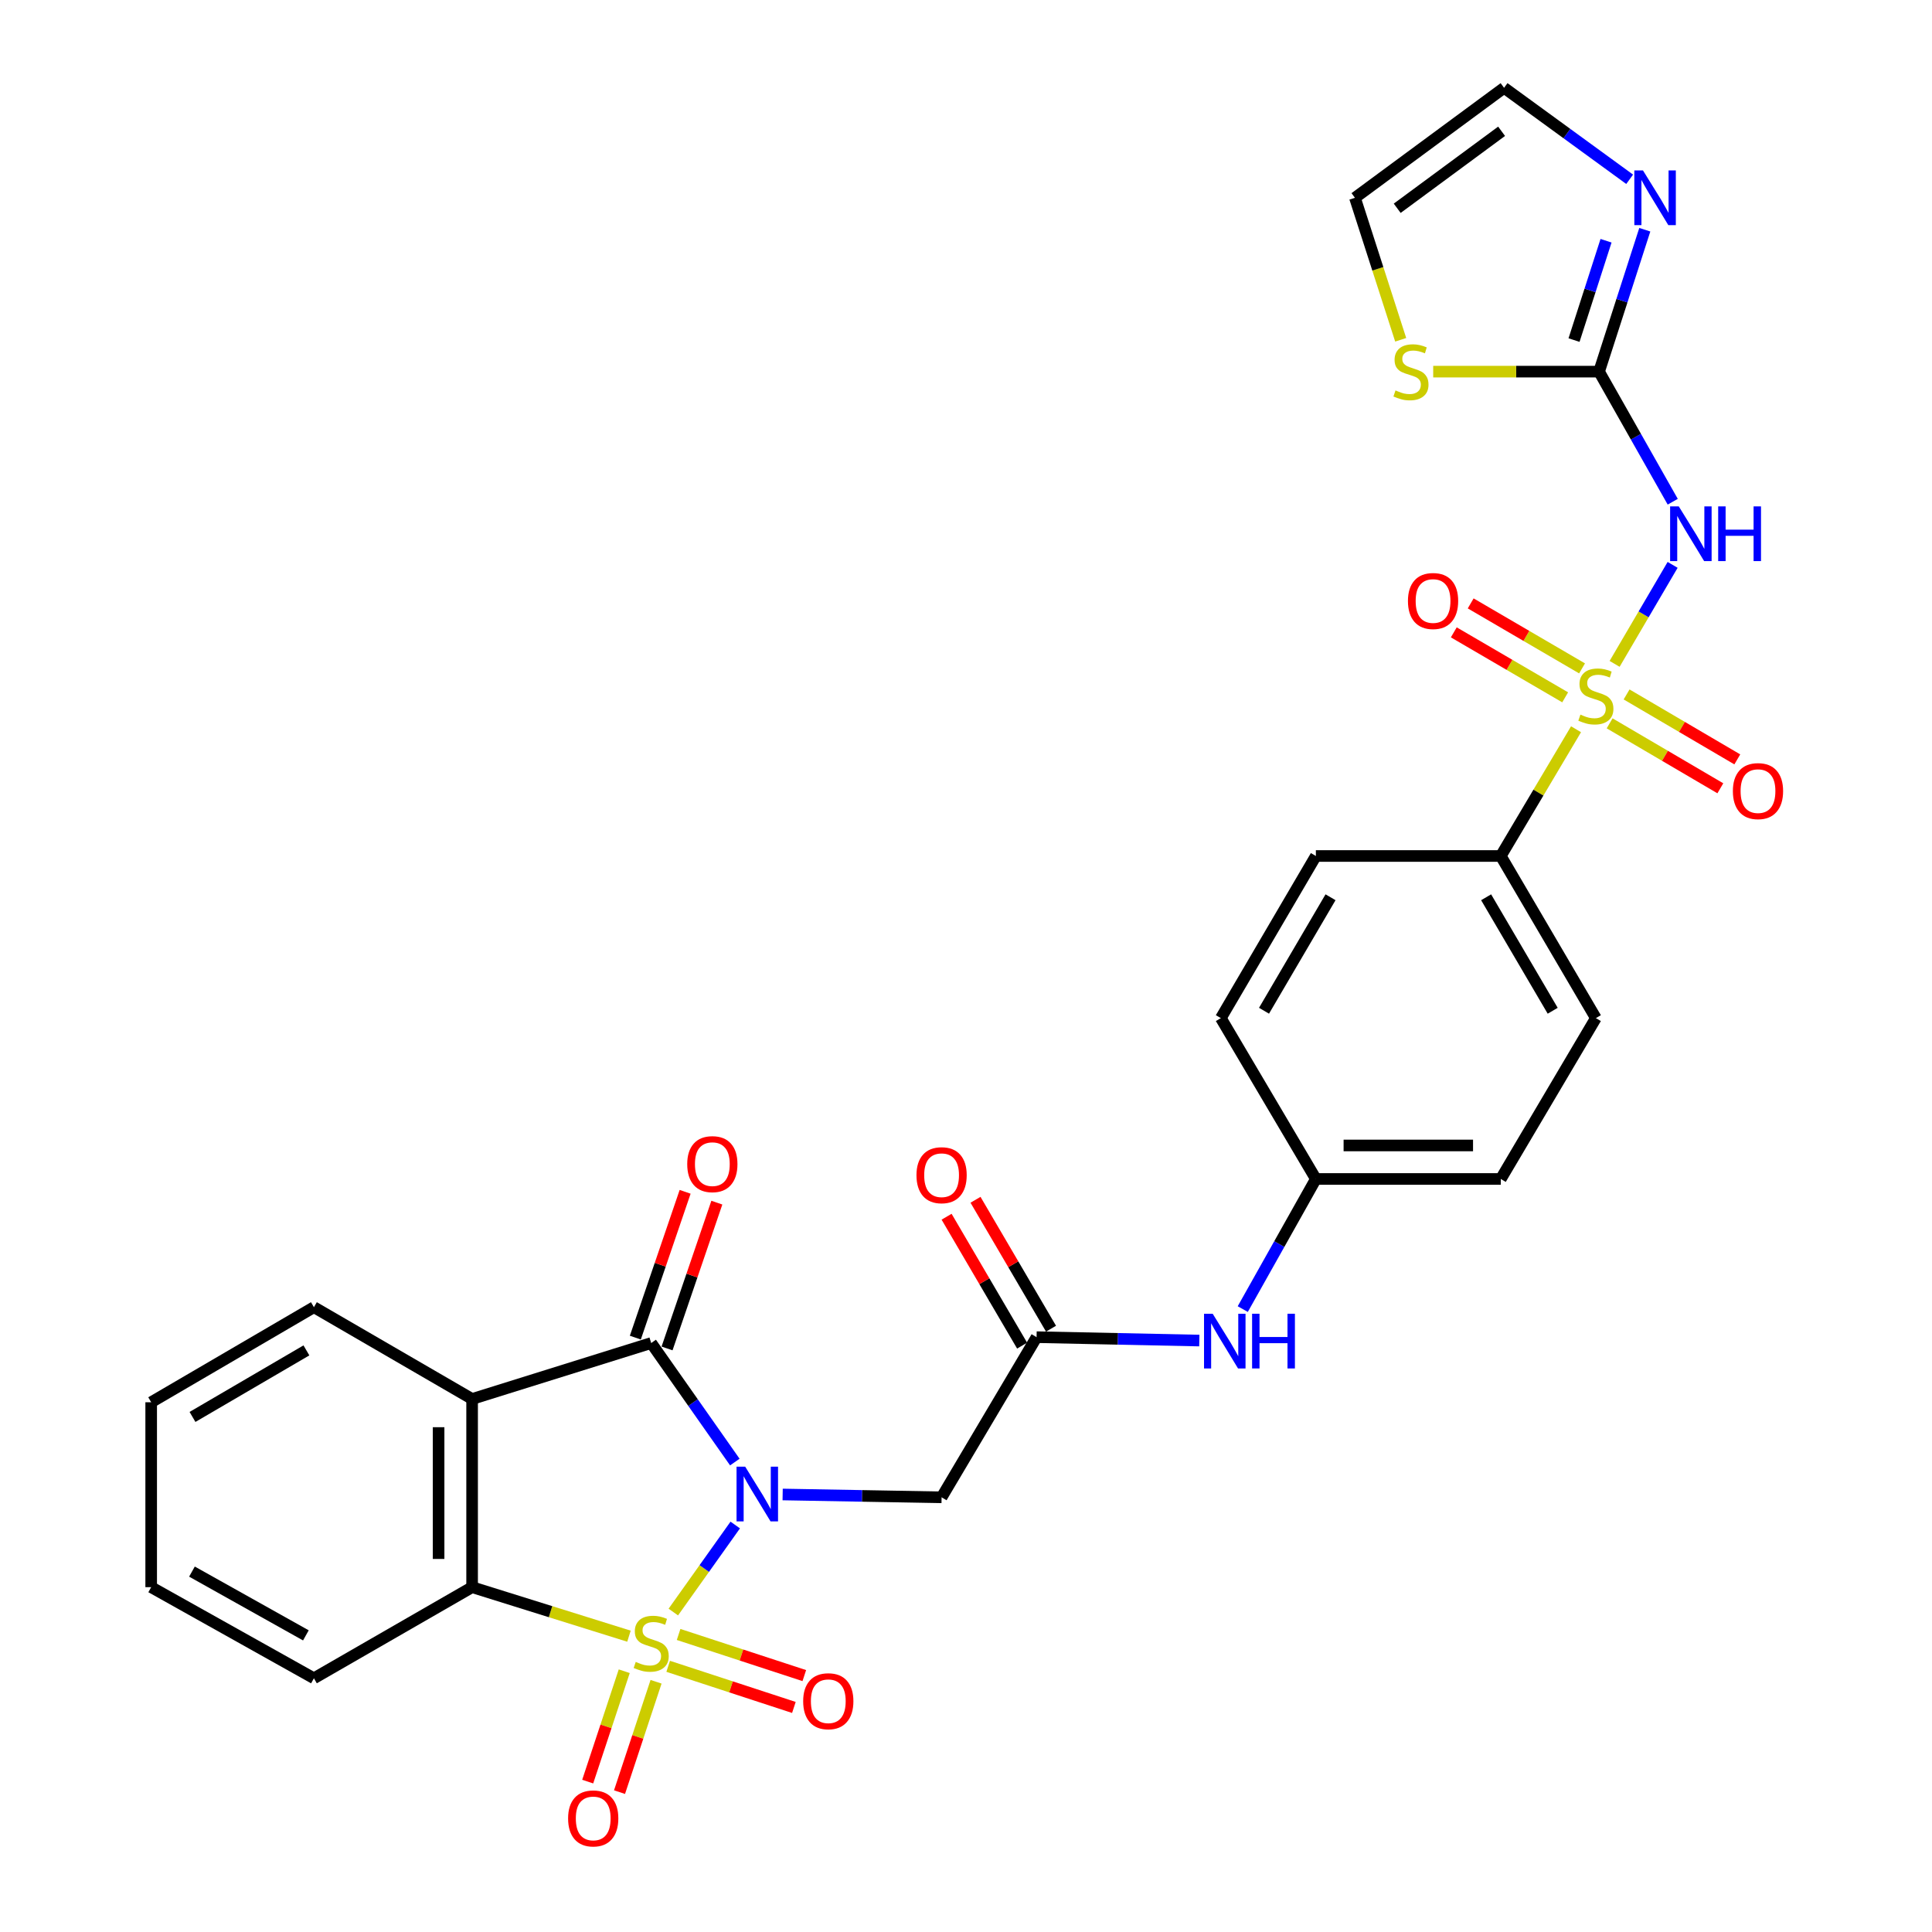 <?xml version='1.0' encoding='iso-8859-1'?>
<svg version='1.1' baseProfile='full'
              xmlns='http://www.w3.org/2000/svg'
                      xmlns:rdkit='http://www.rdkit.org/xml'
                      xmlns:xlink='http://www.w3.org/1999/xlink'
                  xml:space='preserve'
width='1000px' height='1000px' viewBox='0 0 1000 1000'>
<!-- END OF HEADER -->
<rect style='opacity:1.0;fill:#FFFFFF;stroke:none' width='1000' height='1000' x='0' y='0'> </rect>
<path class='bond-0' d='M 348.506,834.393 L 364.534,811.869' style='fill:none;fill-rule:evenodd;stroke:#CCCC00;stroke-width:6px;stroke-linecap:butt;stroke-linejoin:miter;stroke-opacity:1' />
<path class='bond-0' d='M 364.534,811.869 L 380.562,789.346' style='fill:none;fill-rule:evenodd;stroke:#0000FF;stroke-width:6px;stroke-linecap:butt;stroke-linejoin:miter;stroke-opacity:1' />
<path class='bond-4' d='M 325.55,846.884 L 284.957,834.201' style='fill:none;fill-rule:evenodd;stroke:#CCCC00;stroke-width:6px;stroke-linecap:butt;stroke-linejoin:miter;stroke-opacity:1' />
<path class='bond-4' d='M 284.957,834.201 L 244.364,821.518' style='fill:none;fill-rule:evenodd;stroke:#000000;stroke-width:6px;stroke-linecap:butt;stroke-linejoin:miter;stroke-opacity:1' />
<path class='bond-10' d='M 323.107,865.02 L 313.65,893.586' style='fill:none;fill-rule:evenodd;stroke:#CCCC00;stroke-width:6px;stroke-linecap:butt;stroke-linejoin:miter;stroke-opacity:1' />
<path class='bond-10' d='M 313.65,893.586 L 304.193,922.152' style='fill:none;fill-rule:evenodd;stroke:#FF0000;stroke-width:6px;stroke-linecap:butt;stroke-linejoin:miter;stroke-opacity:1' />
<path class='bond-10' d='M 339.576,870.473 L 330.119,899.038' style='fill:none;fill-rule:evenodd;stroke:#CCCC00;stroke-width:6px;stroke-linecap:butt;stroke-linejoin:miter;stroke-opacity:1' />
<path class='bond-10' d='M 330.119,899.038 L 320.661,927.604' style='fill:none;fill-rule:evenodd;stroke:#FF0000;stroke-width:6px;stroke-linecap:butt;stroke-linejoin:miter;stroke-opacity:1' />
<path class='bond-11' d='M 345.852,862.483 L 378.383,873.127' style='fill:none;fill-rule:evenodd;stroke:#CCCC00;stroke-width:6px;stroke-linecap:butt;stroke-linejoin:miter;stroke-opacity:1' />
<path class='bond-11' d='M 378.383,873.127 L 410.914,883.772' style='fill:none;fill-rule:evenodd;stroke:#FF0000;stroke-width:6px;stroke-linecap:butt;stroke-linejoin:miter;stroke-opacity:1' />
<path class='bond-11' d='M 351.246,845.995 L 383.778,856.64' style='fill:none;fill-rule:evenodd;stroke:#CCCC00;stroke-width:6px;stroke-linecap:butt;stroke-linejoin:miter;stroke-opacity:1' />
<path class='bond-11' d='M 383.778,856.64 L 416.309,867.284' style='fill:none;fill-rule:evenodd;stroke:#FF0000;stroke-width:6px;stroke-linecap:butt;stroke-linejoin:miter;stroke-opacity:1' />
<path class='bond-2' d='M 380.346,756.763 L 358.702,725.957' style='fill:none;fill-rule:evenodd;stroke:#0000FF;stroke-width:6px;stroke-linecap:butt;stroke-linejoin:miter;stroke-opacity:1' />
<path class='bond-2' d='M 358.702,725.957 L 337.058,695.151' style='fill:none;fill-rule:evenodd;stroke:#000000;stroke-width:6px;stroke-linecap:butt;stroke-linejoin:miter;stroke-opacity:1' />
<path class='bond-6' d='M 405.098,773.545 L 446.232,774.276' style='fill:none;fill-rule:evenodd;stroke:#0000FF;stroke-width:6px;stroke-linecap:butt;stroke-linejoin:miter;stroke-opacity:1' />
<path class='bond-6' d='M 446.232,774.276 L 487.365,775.008' style='fill:none;fill-rule:evenodd;stroke:#000000;stroke-width:6px;stroke-linecap:butt;stroke-linejoin:miter;stroke-opacity:1' />
<path class='bond-1' d='M 815.753,377.459 L 796.276,410.26' style='fill:none;fill-rule:evenodd;stroke:#CCCC00;stroke-width:6px;stroke-linecap:butt;stroke-linejoin:miter;stroke-opacity:1' />
<path class='bond-1' d='M 796.276,410.26 L 776.8,443.061' style='fill:none;fill-rule:evenodd;stroke:#000000;stroke-width:6px;stroke-linecap:butt;stroke-linejoin:miter;stroke-opacity:1' />
<path class='bond-5' d='M 835.719,343.618 L 850.733,317.997' style='fill:none;fill-rule:evenodd;stroke:#CCCC00;stroke-width:6px;stroke-linecap:butt;stroke-linejoin:miter;stroke-opacity:1' />
<path class='bond-5' d='M 850.733,317.997 L 865.748,292.376' style='fill:none;fill-rule:evenodd;stroke:#0000FF;stroke-width:6px;stroke-linecap:butt;stroke-linejoin:miter;stroke-opacity:1' />
<path class='bond-14' d='M 818.871,345.956 L 790.048,329.138' style='fill:none;fill-rule:evenodd;stroke:#CCCC00;stroke-width:6px;stroke-linecap:butt;stroke-linejoin:miter;stroke-opacity:1' />
<path class='bond-14' d='M 790.048,329.138 L 761.225,312.32' style='fill:none;fill-rule:evenodd;stroke:#FF0000;stroke-width:6px;stroke-linecap:butt;stroke-linejoin:miter;stroke-opacity:1' />
<path class='bond-14' d='M 810.129,360.939 L 781.306,344.122' style='fill:none;fill-rule:evenodd;stroke:#CCCC00;stroke-width:6px;stroke-linecap:butt;stroke-linejoin:miter;stroke-opacity:1' />
<path class='bond-14' d='M 781.306,344.122 L 752.483,327.304' style='fill:none;fill-rule:evenodd;stroke:#FF0000;stroke-width:6px;stroke-linecap:butt;stroke-linejoin:miter;stroke-opacity:1' />
<path class='bond-15' d='M 833.142,374.404 L 861.794,391.213' style='fill:none;fill-rule:evenodd;stroke:#CCCC00;stroke-width:6px;stroke-linecap:butt;stroke-linejoin:miter;stroke-opacity:1' />
<path class='bond-15' d='M 861.794,391.213 L 890.446,408.021' style='fill:none;fill-rule:evenodd;stroke:#FF0000;stroke-width:6px;stroke-linecap:butt;stroke-linejoin:miter;stroke-opacity:1' />
<path class='bond-15' d='M 841.92,359.441 L 870.572,376.25' style='fill:none;fill-rule:evenodd;stroke:#CCCC00;stroke-width:6px;stroke-linecap:butt;stroke-linejoin:miter;stroke-opacity:1' />
<path class='bond-15' d='M 870.572,376.25 L 899.224,393.058' style='fill:none;fill-rule:evenodd;stroke:#FF0000;stroke-width:6px;stroke-linecap:butt;stroke-linejoin:miter;stroke-opacity:1' />
<path class='bond-16' d='M 345.266,697.954 L 358.153,660.221' style='fill:none;fill-rule:evenodd;stroke:#000000;stroke-width:6px;stroke-linecap:butt;stroke-linejoin:miter;stroke-opacity:1' />
<path class='bond-16' d='M 358.153,660.221 L 371.039,622.488' style='fill:none;fill-rule:evenodd;stroke:#FF0000;stroke-width:6px;stroke-linecap:butt;stroke-linejoin:miter;stroke-opacity:1' />
<path class='bond-16' d='M 328.85,692.348 L 341.736,654.614' style='fill:none;fill-rule:evenodd;stroke:#000000;stroke-width:6px;stroke-linecap:butt;stroke-linejoin:miter;stroke-opacity:1' />
<path class='bond-16' d='M 341.736,654.614 L 354.622,616.881' style='fill:none;fill-rule:evenodd;stroke:#FF0000;stroke-width:6px;stroke-linecap:butt;stroke-linejoin:miter;stroke-opacity:1' />
<path class='bond-30' d='M 337.058,695.151 L 244.364,724.112' style='fill:none;fill-rule:evenodd;stroke:#000000;stroke-width:6px;stroke-linecap:butt;stroke-linejoin:miter;stroke-opacity:1' />
<path class='bond-3' d='M 244.364,724.112 L 244.364,821.518' style='fill:none;fill-rule:evenodd;stroke:#000000;stroke-width:6px;stroke-linecap:butt;stroke-linejoin:miter;stroke-opacity:1' />
<path class='bond-3' d='M 227.016,738.723 L 227.016,806.907' style='fill:none;fill-rule:evenodd;stroke:#000000;stroke-width:6px;stroke-linecap:butt;stroke-linejoin:miter;stroke-opacity:1' />
<path class='bond-24' d='M 244.364,724.112 L 162.483,676.599' style='fill:none;fill-rule:evenodd;stroke:#000000;stroke-width:6px;stroke-linecap:butt;stroke-linejoin:miter;stroke-opacity:1' />
<path class='bond-27' d='M 244.364,821.518 L 162.483,868.675' style='fill:none;fill-rule:evenodd;stroke:#000000;stroke-width:6px;stroke-linecap:butt;stroke-linejoin:miter;stroke-opacity:1' />
<path class='bond-7' d='M 865.806,259.694 L 846.742,226.027' style='fill:none;fill-rule:evenodd;stroke:#0000FF;stroke-width:6px;stroke-linecap:butt;stroke-linejoin:miter;stroke-opacity:1' />
<path class='bond-7' d='M 846.742,226.027 L 827.677,192.36' style='fill:none;fill-rule:evenodd;stroke:#000000;stroke-width:6px;stroke-linecap:butt;stroke-linejoin:miter;stroke-opacity:1' />
<path class='bond-9' d='M 487.365,775.008 L 536.526,692.115' style='fill:none;fill-rule:evenodd;stroke:#000000;stroke-width:6px;stroke-linecap:butt;stroke-linejoin:miter;stroke-opacity:1' />
<path class='bond-8' d='M 827.677,192.36 L 839.51,155.633' style='fill:none;fill-rule:evenodd;stroke:#000000;stroke-width:6px;stroke-linecap:butt;stroke-linejoin:miter;stroke-opacity:1' />
<path class='bond-8' d='M 839.51,155.633 L 851.343,118.907' style='fill:none;fill-rule:evenodd;stroke:#0000FF;stroke-width:6px;stroke-linecap:butt;stroke-linejoin:miter;stroke-opacity:1' />
<path class='bond-8' d='M 814.715,176.022 L 822.998,150.313' style='fill:none;fill-rule:evenodd;stroke:#000000;stroke-width:6px;stroke-linecap:butt;stroke-linejoin:miter;stroke-opacity:1' />
<path class='bond-8' d='M 822.998,150.313 L 831.281,124.605' style='fill:none;fill-rule:evenodd;stroke:#0000FF;stroke-width:6px;stroke-linecap:butt;stroke-linejoin:miter;stroke-opacity:1' />
<path class='bond-13' d='M 827.677,192.36 L 784.75,192.36' style='fill:none;fill-rule:evenodd;stroke:#000000;stroke-width:6px;stroke-linecap:butt;stroke-linejoin:miter;stroke-opacity:1' />
<path class='bond-13' d='M 784.75,192.36 L 741.823,192.36' style='fill:none;fill-rule:evenodd;stroke:#CCCC00;stroke-width:6px;stroke-linecap:butt;stroke-linejoin:miter;stroke-opacity:1' />
<path class='bond-18' d='M 843.509,92.8 L 811.008,69.127' style='fill:none;fill-rule:evenodd;stroke:#0000FF;stroke-width:6px;stroke-linecap:butt;stroke-linejoin:miter;stroke-opacity:1' />
<path class='bond-18' d='M 811.008,69.127 L 778.506,45.455' style='fill:none;fill-rule:evenodd;stroke:#000000;stroke-width:6px;stroke-linecap:butt;stroke-linejoin:miter;stroke-opacity:1' />
<path class='bond-17' d='M 536.526,692.115 L 578.647,692.994' style='fill:none;fill-rule:evenodd;stroke:#000000;stroke-width:6px;stroke-linecap:butt;stroke-linejoin:miter;stroke-opacity:1' />
<path class='bond-17' d='M 578.647,692.994 L 620.767,693.874' style='fill:none;fill-rule:evenodd;stroke:#0000FF;stroke-width:6px;stroke-linecap:butt;stroke-linejoin:miter;stroke-opacity:1' />
<path class='bond-20' d='M 544.01,687.731 L 524.466,654.369' style='fill:none;fill-rule:evenodd;stroke:#000000;stroke-width:6px;stroke-linecap:butt;stroke-linejoin:miter;stroke-opacity:1' />
<path class='bond-20' d='M 524.466,654.369 L 504.921,621.008' style='fill:none;fill-rule:evenodd;stroke:#FF0000;stroke-width:6px;stroke-linecap:butt;stroke-linejoin:miter;stroke-opacity:1' />
<path class='bond-20' d='M 529.042,696.5 L 509.497,663.138' style='fill:none;fill-rule:evenodd;stroke:#000000;stroke-width:6px;stroke-linecap:butt;stroke-linejoin:miter;stroke-opacity:1' />
<path class='bond-20' d='M 509.497,663.138 L 489.953,629.777' style='fill:none;fill-rule:evenodd;stroke:#FF0000;stroke-width:6px;stroke-linecap:butt;stroke-linejoin:miter;stroke-opacity:1' />
<path class='bond-12' d='M 776.8,443.061 L 826.019,526.976' style='fill:none;fill-rule:evenodd;stroke:#000000;stroke-width:6px;stroke-linecap:butt;stroke-linejoin:miter;stroke-opacity:1' />
<path class='bond-12' d='M 769.219,464.425 L 803.673,523.165' style='fill:none;fill-rule:evenodd;stroke:#000000;stroke-width:6px;stroke-linecap:butt;stroke-linejoin:miter;stroke-opacity:1' />
<path class='bond-32' d='M 776.8,443.061 L 681.09,443.061' style='fill:none;fill-rule:evenodd;stroke:#000000;stroke-width:6px;stroke-linecap:butt;stroke-linejoin:miter;stroke-opacity:1' />
<path class='bond-19' d='M 724.998,175.876 L 713.158,139.13' style='fill:none;fill-rule:evenodd;stroke:#CCCC00;stroke-width:6px;stroke-linecap:butt;stroke-linejoin:miter;stroke-opacity:1' />
<path class='bond-19' d='M 713.158,139.13 L 701.319,102.384' style='fill:none;fill-rule:evenodd;stroke:#000000;stroke-width:6px;stroke-linecap:butt;stroke-linejoin:miter;stroke-opacity:1' />
<path class='bond-23' d='M 643.25,677.582 L 662.17,643.908' style='fill:none;fill-rule:evenodd;stroke:#0000FF;stroke-width:6px;stroke-linecap:butt;stroke-linejoin:miter;stroke-opacity:1' />
<path class='bond-23' d='M 662.17,643.908 L 681.09,610.234' style='fill:none;fill-rule:evenodd;stroke:#000000;stroke-width:6px;stroke-linecap:butt;stroke-linejoin:miter;stroke-opacity:1' />
<path class='bond-33' d='M 778.506,45.455 L 701.319,102.384' style='fill:none;fill-rule:evenodd;stroke:#000000;stroke-width:6px;stroke-linecap:butt;stroke-linejoin:miter;stroke-opacity:1' />
<path class='bond-33' d='M 777.225,67.955 L 723.194,107.805' style='fill:none;fill-rule:evenodd;stroke:#000000;stroke-width:6px;stroke-linecap:butt;stroke-linejoin:miter;stroke-opacity:1' />
<path class='bond-21' d='M 826.019,526.976 L 776.8,610.234' style='fill:none;fill-rule:evenodd;stroke:#000000;stroke-width:6px;stroke-linecap:butt;stroke-linejoin:miter;stroke-opacity:1' />
<path class='bond-22' d='M 681.09,443.061 L 631.909,526.976' style='fill:none;fill-rule:evenodd;stroke:#000000;stroke-width:6px;stroke-linecap:butt;stroke-linejoin:miter;stroke-opacity:1' />
<path class='bond-22' d='M 688.679,464.42 L 654.253,523.16' style='fill:none;fill-rule:evenodd;stroke:#000000;stroke-width:6px;stroke-linecap:butt;stroke-linejoin:miter;stroke-opacity:1' />
<path class='bond-25' d='M 681.09,610.234 L 631.909,526.976' style='fill:none;fill-rule:evenodd;stroke:#000000;stroke-width:6px;stroke-linecap:butt;stroke-linejoin:miter;stroke-opacity:1' />
<path class='bond-26' d='M 681.09,610.234 L 776.8,610.234' style='fill:none;fill-rule:evenodd;stroke:#000000;stroke-width:6px;stroke-linecap:butt;stroke-linejoin:miter;stroke-opacity:1' />
<path class='bond-26' d='M 695.446,592.887 L 762.444,592.887' style='fill:none;fill-rule:evenodd;stroke:#000000;stroke-width:6px;stroke-linecap:butt;stroke-linejoin:miter;stroke-opacity:1' />
<path class='bond-31' d='M 162.483,676.599 L 78.251,725.808' style='fill:none;fill-rule:evenodd;stroke:#000000;stroke-width:6px;stroke-linecap:butt;stroke-linejoin:miter;stroke-opacity:1' />
<path class='bond-31' d='M 158.599,698.959 L 99.637,733.405' style='fill:none;fill-rule:evenodd;stroke:#000000;stroke-width:6px;stroke-linecap:butt;stroke-linejoin:miter;stroke-opacity:1' />
<path class='bond-29' d='M 162.483,868.675 L 78.251,821.518' style='fill:none;fill-rule:evenodd;stroke:#000000;stroke-width:6px;stroke-linecap:butt;stroke-linejoin:miter;stroke-opacity:1' />
<path class='bond-29' d='M 158.323,846.465 L 99.36,813.455' style='fill:none;fill-rule:evenodd;stroke:#000000;stroke-width:6px;stroke-linecap:butt;stroke-linejoin:miter;stroke-opacity:1' />
<path class='bond-28' d='M 78.251,725.808 L 78.251,821.518' style='fill:none;fill-rule:evenodd;stroke:#000000;stroke-width:6px;stroke-linecap:butt;stroke-linejoin:miter;stroke-opacity:1' />
<path  class='atom-0' d='M 329.058 860.199
Q 329.378 860.319, 330.698 860.879
Q 332.018 861.439, 333.458 861.799
Q 334.938 862.119, 336.378 862.119
Q 339.058 862.119, 340.618 860.839
Q 342.178 859.519, 342.178 857.239
Q 342.178 855.679, 341.378 854.719
Q 340.618 853.759, 339.418 853.239
Q 338.218 852.719, 336.218 852.119
Q 333.698 851.359, 332.178 850.639
Q 330.698 849.919, 329.618 848.399
Q 328.578 846.879, 328.578 844.319
Q 328.578 840.759, 330.978 838.559
Q 333.418 836.359, 338.218 836.359
Q 341.498 836.359, 345.218 837.919
L 344.298 840.999
Q 340.898 839.599, 338.338 839.599
Q 335.578 839.599, 334.058 840.759
Q 332.538 841.879, 332.578 843.839
Q 332.578 845.359, 333.338 846.279
Q 334.138 847.199, 335.258 847.719
Q 336.418 848.239, 338.338 848.839
Q 340.898 849.639, 342.418 850.439
Q 343.938 851.239, 345.018 852.879
Q 346.138 854.479, 346.138 857.239
Q 346.138 861.159, 343.498 863.279
Q 340.898 865.359, 336.538 865.359
Q 334.018 865.359, 332.098 864.799
Q 330.218 864.279, 327.978 863.359
L 329.058 860.199
' fill='#CCCC00'/>
<path  class='atom-1' d='M 385.713 759.151
L 394.993 774.151
Q 395.913 775.631, 397.393 778.311
Q 398.873 780.991, 398.953 781.151
L 398.953 759.151
L 402.713 759.151
L 402.713 787.471
L 398.833 787.471
L 388.873 771.071
Q 387.713 769.151, 386.473 766.951
Q 385.273 764.751, 384.913 764.071
L 384.913 787.471
L 381.233 787.471
L 381.233 759.151
L 385.713 759.151
' fill='#0000FF'/>
<path  class='atom-2' d='M 818.019 369.889
Q 818.339 370.009, 819.659 370.569
Q 820.979 371.129, 822.419 371.489
Q 823.899 371.809, 825.339 371.809
Q 828.019 371.809, 829.579 370.529
Q 831.139 369.209, 831.139 366.929
Q 831.139 365.369, 830.339 364.409
Q 829.579 363.449, 828.379 362.929
Q 827.179 362.409, 825.179 361.809
Q 822.659 361.049, 821.139 360.329
Q 819.659 359.609, 818.579 358.089
Q 817.539 356.569, 817.539 354.009
Q 817.539 350.449, 819.939 348.249
Q 822.379 346.049, 827.179 346.049
Q 830.459 346.049, 834.179 347.609
L 833.259 350.689
Q 829.859 349.289, 827.299 349.289
Q 824.539 349.289, 823.019 350.449
Q 821.499 351.569, 821.539 353.529
Q 821.539 355.049, 822.299 355.969
Q 823.099 356.889, 824.219 357.409
Q 825.379 357.929, 827.299 358.529
Q 829.859 359.329, 831.379 360.129
Q 832.899 360.929, 833.979 362.569
Q 835.099 364.169, 835.099 366.929
Q 835.099 370.849, 832.459 372.969
Q 829.859 375.049, 825.499 375.049
Q 822.979 375.049, 821.059 374.489
Q 819.179 373.969, 816.939 373.049
L 818.019 369.889
' fill='#CCCC00'/>
<path  class='atom-6' d='M 868.93 262.104
L 878.21 277.104
Q 879.13 278.584, 880.61 281.264
Q 882.09 283.944, 882.17 284.104
L 882.17 262.104
L 885.93 262.104
L 885.93 290.424
L 882.05 290.424
L 872.09 274.024
Q 870.93 272.104, 869.69 269.904
Q 868.49 267.704, 868.13 267.024
L 868.13 290.424
L 864.45 290.424
L 864.45 262.104
L 868.93 262.104
' fill='#0000FF'/>
<path  class='atom-6' d='M 889.33 262.104
L 893.17 262.104
L 893.17 274.144
L 907.65 274.144
L 907.65 262.104
L 911.49 262.104
L 911.49 290.424
L 907.65 290.424
L 907.65 277.344
L 893.17 277.344
L 893.17 290.424
L 889.33 290.424
L 889.33 262.104
' fill='#0000FF'/>
<path  class='atom-9' d='M 850.407 88.224
L 859.687 103.224
Q 860.607 104.704, 862.087 107.384
Q 863.567 110.064, 863.647 110.224
L 863.647 88.224
L 867.407 88.224
L 867.407 116.544
L 863.527 116.544
L 853.567 100.144
Q 852.407 98.224, 851.167 96.024
Q 849.967 93.824, 849.607 93.144
L 849.607 116.544
L 845.927 116.544
L 845.927 88.224
L 850.407 88.224
' fill='#0000FF'/>
<path  class='atom-11' d='M 294.047 941.21
Q 294.047 934.41, 297.407 930.61
Q 300.767 926.81, 307.047 926.81
Q 313.327 926.81, 316.687 930.61
Q 320.047 934.41, 320.047 941.21
Q 320.047 948.09, 316.647 952.01
Q 313.247 955.89, 307.047 955.89
Q 300.807 955.89, 297.407 952.01
Q 294.047 948.13, 294.047 941.21
M 307.047 952.69
Q 311.367 952.69, 313.687 949.81
Q 316.047 946.89, 316.047 941.21
Q 316.047 935.65, 313.687 932.85
Q 311.367 930.01, 307.047 930.01
Q 302.727 930.01, 300.367 932.81
Q 298.047 935.61, 298.047 941.21
Q 298.047 946.93, 300.367 949.81
Q 302.727 952.69, 307.047 952.69
' fill='#FF0000'/>
<path  class='atom-12' d='M 415.721 880.551
Q 415.721 873.751, 419.081 869.951
Q 422.441 866.151, 428.721 866.151
Q 435.001 866.151, 438.361 869.951
Q 441.721 873.751, 441.721 880.551
Q 441.721 887.431, 438.321 891.351
Q 434.921 895.231, 428.721 895.231
Q 422.481 895.231, 419.081 891.351
Q 415.721 887.471, 415.721 880.551
M 428.721 892.031
Q 433.041 892.031, 435.361 889.151
Q 437.721 886.231, 437.721 880.551
Q 437.721 874.991, 435.361 872.191
Q 433.041 869.351, 428.721 869.351
Q 424.401 869.351, 422.041 872.151
Q 419.721 874.951, 419.721 880.551
Q 419.721 886.271, 422.041 889.151
Q 424.401 892.031, 428.721 892.031
' fill='#FF0000'/>
<path  class='atom-14' d='M 722.309 202.08
Q 722.629 202.2, 723.949 202.76
Q 725.269 203.32, 726.709 203.68
Q 728.189 204, 729.629 204
Q 732.309 204, 733.869 202.72
Q 735.429 201.4, 735.429 199.12
Q 735.429 197.56, 734.629 196.6
Q 733.869 195.64, 732.669 195.12
Q 731.469 194.6, 729.469 194
Q 726.949 193.24, 725.429 192.52
Q 723.949 191.8, 722.869 190.28
Q 721.829 188.76, 721.829 186.2
Q 721.829 182.64, 724.229 180.44
Q 726.669 178.24, 731.469 178.24
Q 734.749 178.24, 738.469 179.8
L 737.549 182.88
Q 734.149 181.48, 731.589 181.48
Q 728.829 181.48, 727.309 182.64
Q 725.789 183.76, 725.829 185.72
Q 725.829 187.24, 726.589 188.16
Q 727.389 189.08, 728.509 189.6
Q 729.669 190.12, 731.589 190.72
Q 734.149 191.52, 735.669 192.32
Q 737.189 193.12, 738.269 194.76
Q 739.389 196.36, 739.389 199.12
Q 739.389 203.04, 736.749 205.16
Q 734.149 207.24, 729.789 207.24
Q 727.269 207.24, 725.349 206.68
Q 723.469 206.16, 721.229 205.24
L 722.309 202.08
' fill='#CCCC00'/>
<path  class='atom-15' d='M 728.748 311.078
Q 728.748 304.278, 732.108 300.478
Q 735.468 296.678, 741.748 296.678
Q 748.028 296.678, 751.388 300.478
Q 754.748 304.278, 754.748 311.078
Q 754.748 317.958, 751.348 321.878
Q 747.948 325.758, 741.748 325.758
Q 735.508 325.758, 732.108 321.878
Q 728.748 317.998, 728.748 311.078
M 741.748 322.558
Q 746.068 322.558, 748.388 319.678
Q 750.748 316.758, 750.748 311.078
Q 750.748 305.518, 748.388 302.718
Q 746.068 299.878, 741.748 299.878
Q 737.428 299.878, 735.068 302.678
Q 732.748 305.478, 732.748 311.078
Q 732.748 316.798, 735.068 319.678
Q 737.428 322.558, 741.748 322.558
' fill='#FF0000'/>
<path  class='atom-16' d='M 896.933 409.477
Q 896.933 402.677, 900.293 398.877
Q 903.653 395.077, 909.933 395.077
Q 916.213 395.077, 919.573 398.877
Q 922.933 402.677, 922.933 409.477
Q 922.933 416.357, 919.533 420.277
Q 916.133 424.157, 909.933 424.157
Q 903.693 424.157, 900.293 420.277
Q 896.933 416.397, 896.933 409.477
M 909.933 420.957
Q 914.253 420.957, 916.573 418.077
Q 918.933 415.157, 918.933 409.477
Q 918.933 403.917, 916.573 401.117
Q 914.253 398.277, 909.933 398.277
Q 905.613 398.277, 903.253 401.077
Q 900.933 403.877, 900.933 409.477
Q 900.933 415.197, 903.253 418.077
Q 905.613 420.957, 909.933 420.957
' fill='#FF0000'/>
<path  class='atom-17' d='M 355.708 602.556
Q 355.708 595.756, 359.068 591.956
Q 362.428 588.156, 368.708 588.156
Q 374.988 588.156, 378.348 591.956
Q 381.708 595.756, 381.708 602.556
Q 381.708 609.436, 378.308 613.356
Q 374.908 617.236, 368.708 617.236
Q 362.468 617.236, 359.068 613.356
Q 355.708 609.476, 355.708 602.556
M 368.708 614.036
Q 373.028 614.036, 375.348 611.156
Q 377.708 608.236, 377.708 602.556
Q 377.708 596.996, 375.348 594.196
Q 373.028 591.356, 368.708 591.356
Q 364.388 591.356, 362.028 594.156
Q 359.708 596.956, 359.708 602.556
Q 359.708 608.276, 362.028 611.156
Q 364.388 614.036, 368.708 614.036
' fill='#FF0000'/>
<path  class='atom-18' d='M 627.683 679.989
L 636.963 694.989
Q 637.883 696.469, 639.363 699.149
Q 640.843 701.829, 640.923 701.989
L 640.923 679.989
L 644.683 679.989
L 644.683 708.309
L 640.803 708.309
L 630.843 691.909
Q 629.683 689.989, 628.443 687.789
Q 627.243 685.589, 626.883 684.909
L 626.883 708.309
L 623.203 708.309
L 623.203 679.989
L 627.683 679.989
' fill='#0000FF'/>
<path  class='atom-18' d='M 648.083 679.989
L 651.923 679.989
L 651.923 692.029
L 666.403 692.029
L 666.403 679.989
L 670.243 679.989
L 670.243 708.309
L 666.403 708.309
L 666.403 695.229
L 651.923 695.229
L 651.923 708.309
L 648.083 708.309
L 648.083 679.989
' fill='#0000FF'/>
<path  class='atom-21' d='M 474.365 608.281
Q 474.365 601.481, 477.725 597.681
Q 481.085 593.881, 487.365 593.881
Q 493.645 593.881, 497.005 597.681
Q 500.365 601.481, 500.365 608.281
Q 500.365 615.161, 496.965 619.081
Q 493.565 622.961, 487.365 622.961
Q 481.125 622.961, 477.725 619.081
Q 474.365 615.201, 474.365 608.281
M 487.365 619.761
Q 491.685 619.761, 494.005 616.881
Q 496.365 613.961, 496.365 608.281
Q 496.365 602.721, 494.005 599.921
Q 491.685 597.081, 487.365 597.081
Q 483.045 597.081, 480.685 599.881
Q 478.365 602.681, 478.365 608.281
Q 478.365 614.001, 480.685 616.881
Q 483.045 619.761, 487.365 619.761
' fill='#FF0000'/>
</svg>
